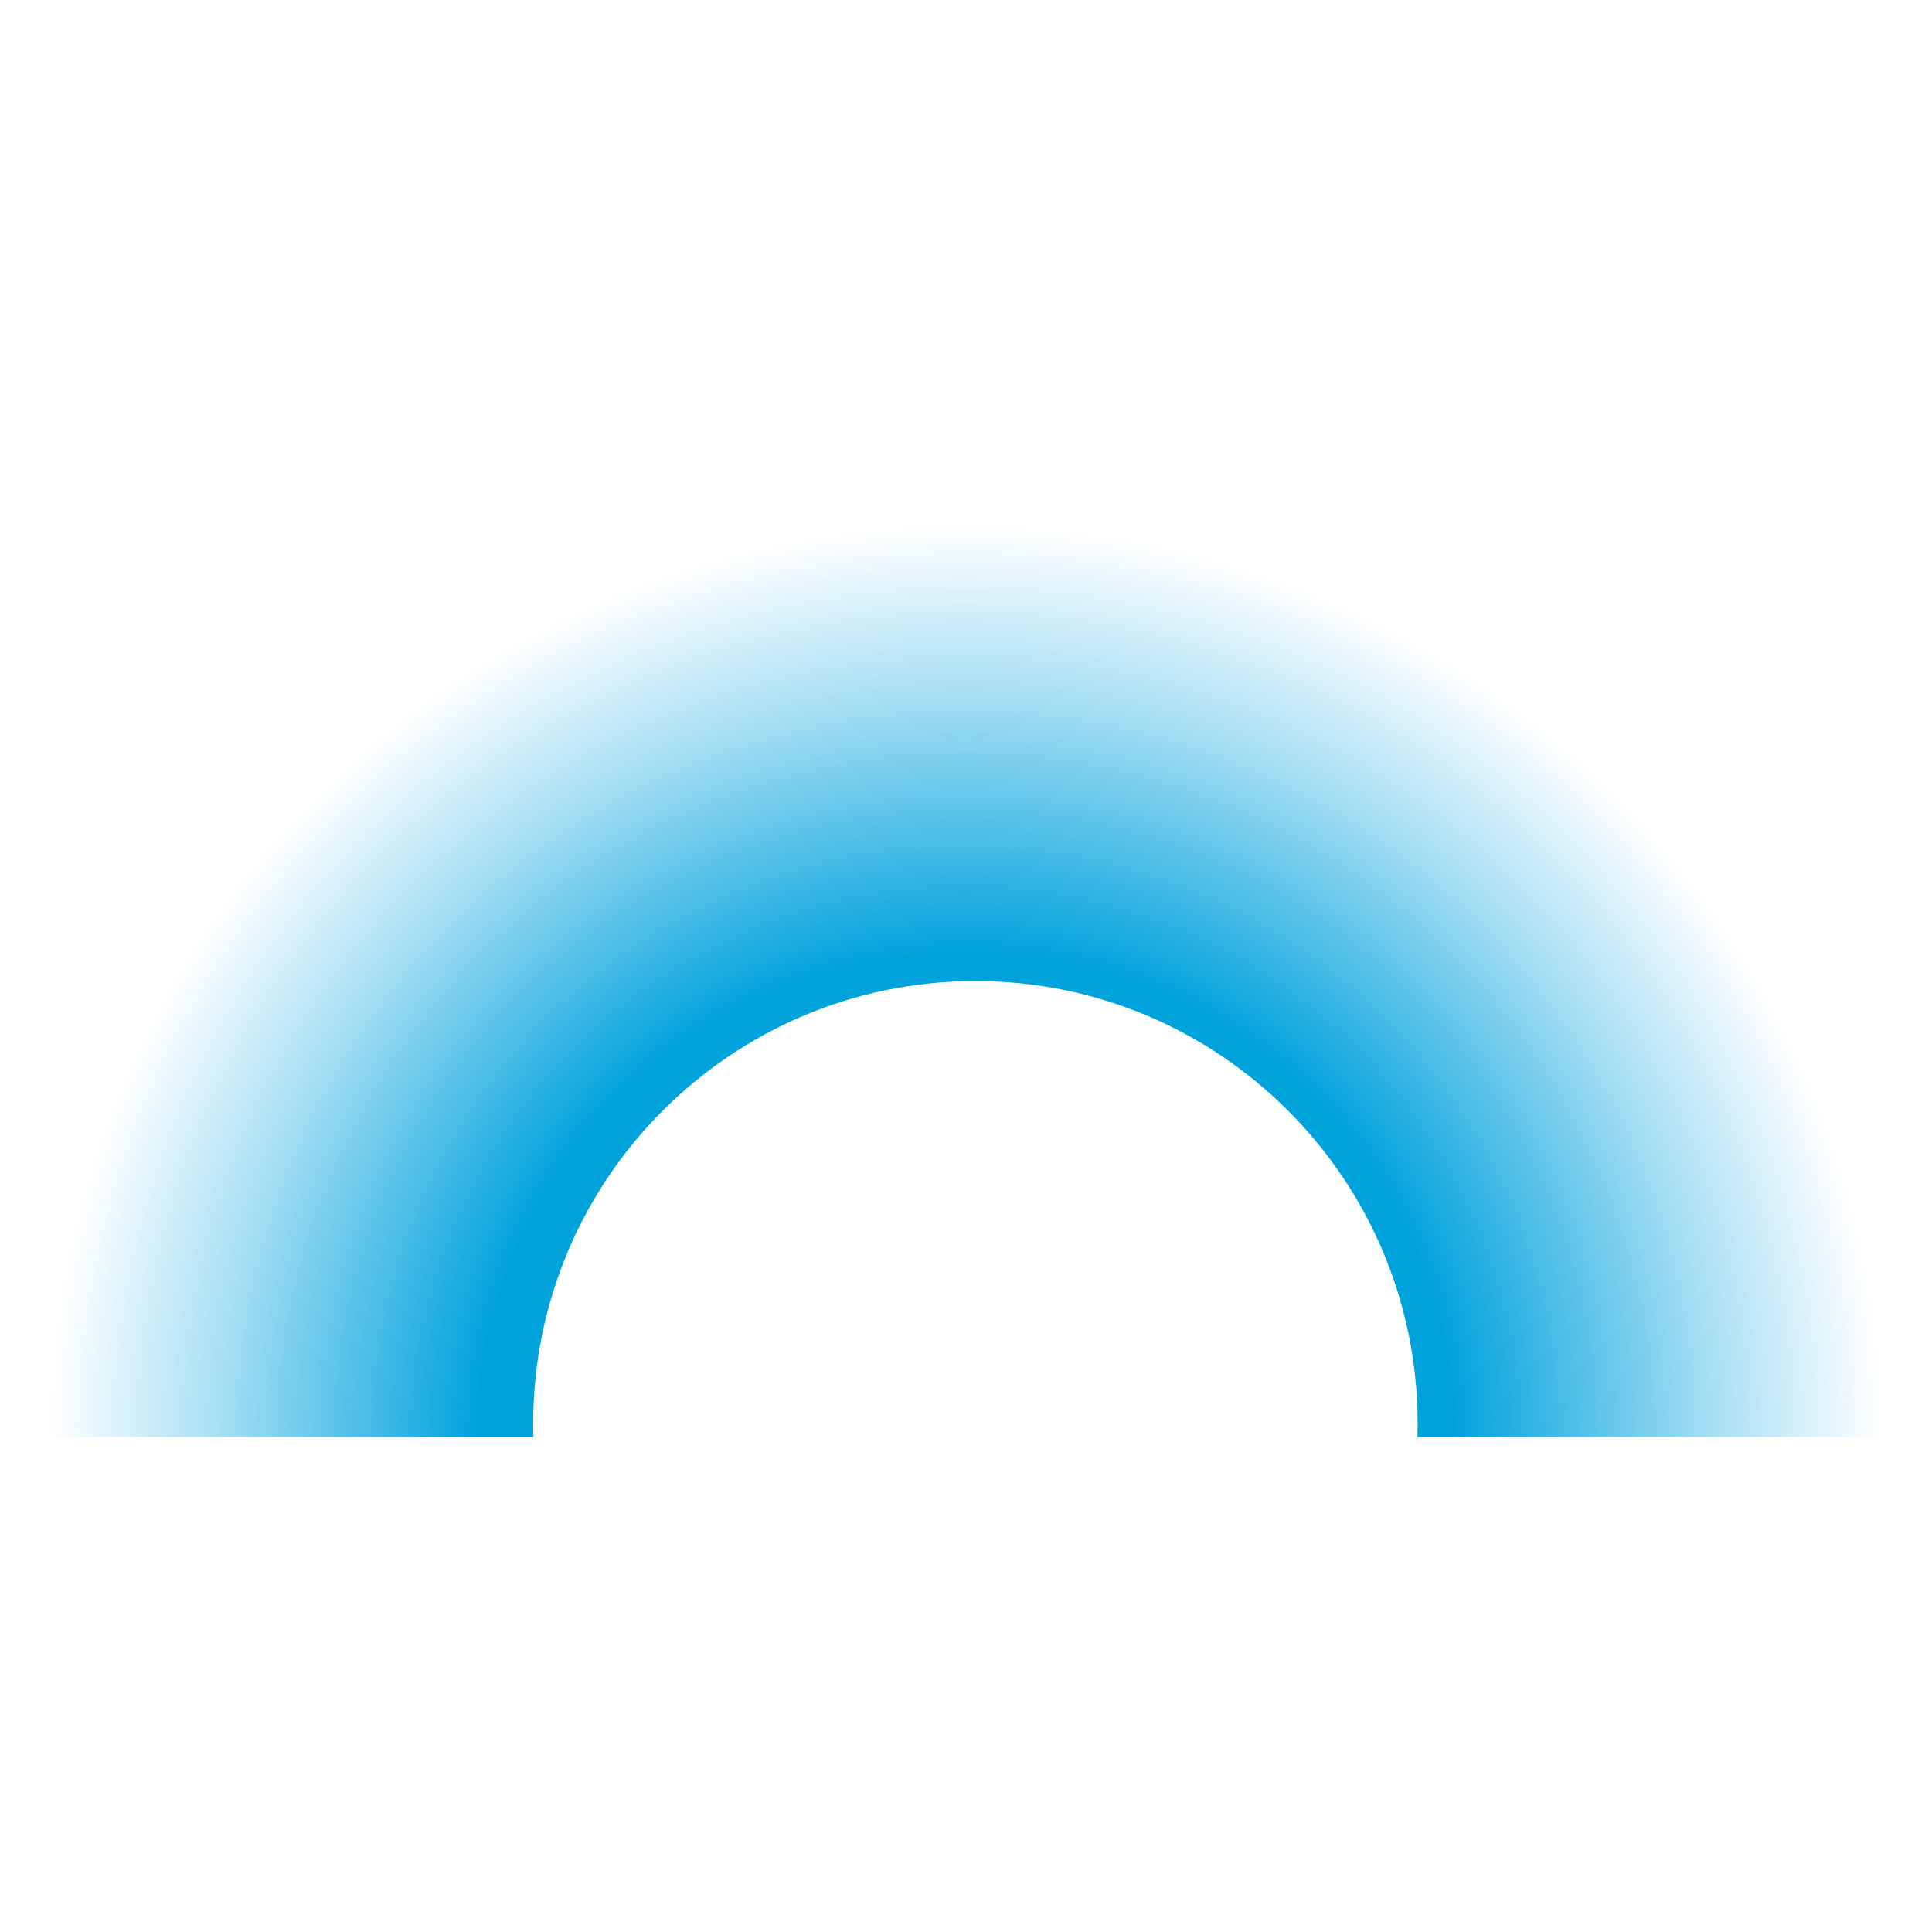 <svg width="242" height="239" viewBox="0 0 242 239" fill="none" xmlns="http://www.w3.org/2000/svg">
<g clip-path="url(#clip0_738_788)">
<path d="M66.785 178.325C66.785 147.705 91.588 122.888 122.179 122.888C152.769 122.888 177.572 147.711 177.572 178.325C177.572 178.885 177.561 179.44 177.543 179.994H242C241.947 113.163 187.797 59 121 59C54.203 59 0.053 113.163 0 180H66.814C66.797 179.446 66.785 178.885 66.785 178.331V178.325Z" fill="url(#paint0_radial_738_788)"></path>
</g>
<defs>
<radialGradient id="paint0_radial_738_788" cx="0" cy="0" r="1" gradientUnits="userSpaceOnUse" gradientTransform="translate(121 180.094) scale(121 121.094)">
<stop offset="0.5" stop-color="#00A2DC"></stop>
<stop offset="0.61" stop-color="#00A2DC" stop-opacity="0.73"></stop>
<stop offset="0.77" stop-color="#00A2DC" stop-opacity="0.34"></stop>
<stop offset="0.89" stop-color="#00A2DC" stop-opacity="0.1"></stop>
<stop offset="0.94" stop-color="#00A2DC" stop-opacity="0"></stop>
</radialGradient>
<clipPath id="clip0_738_788">
<rect width="242" height="121" fill="white" transform="translate(0 59)"></rect>
</clipPath>
</defs>
</svg>
